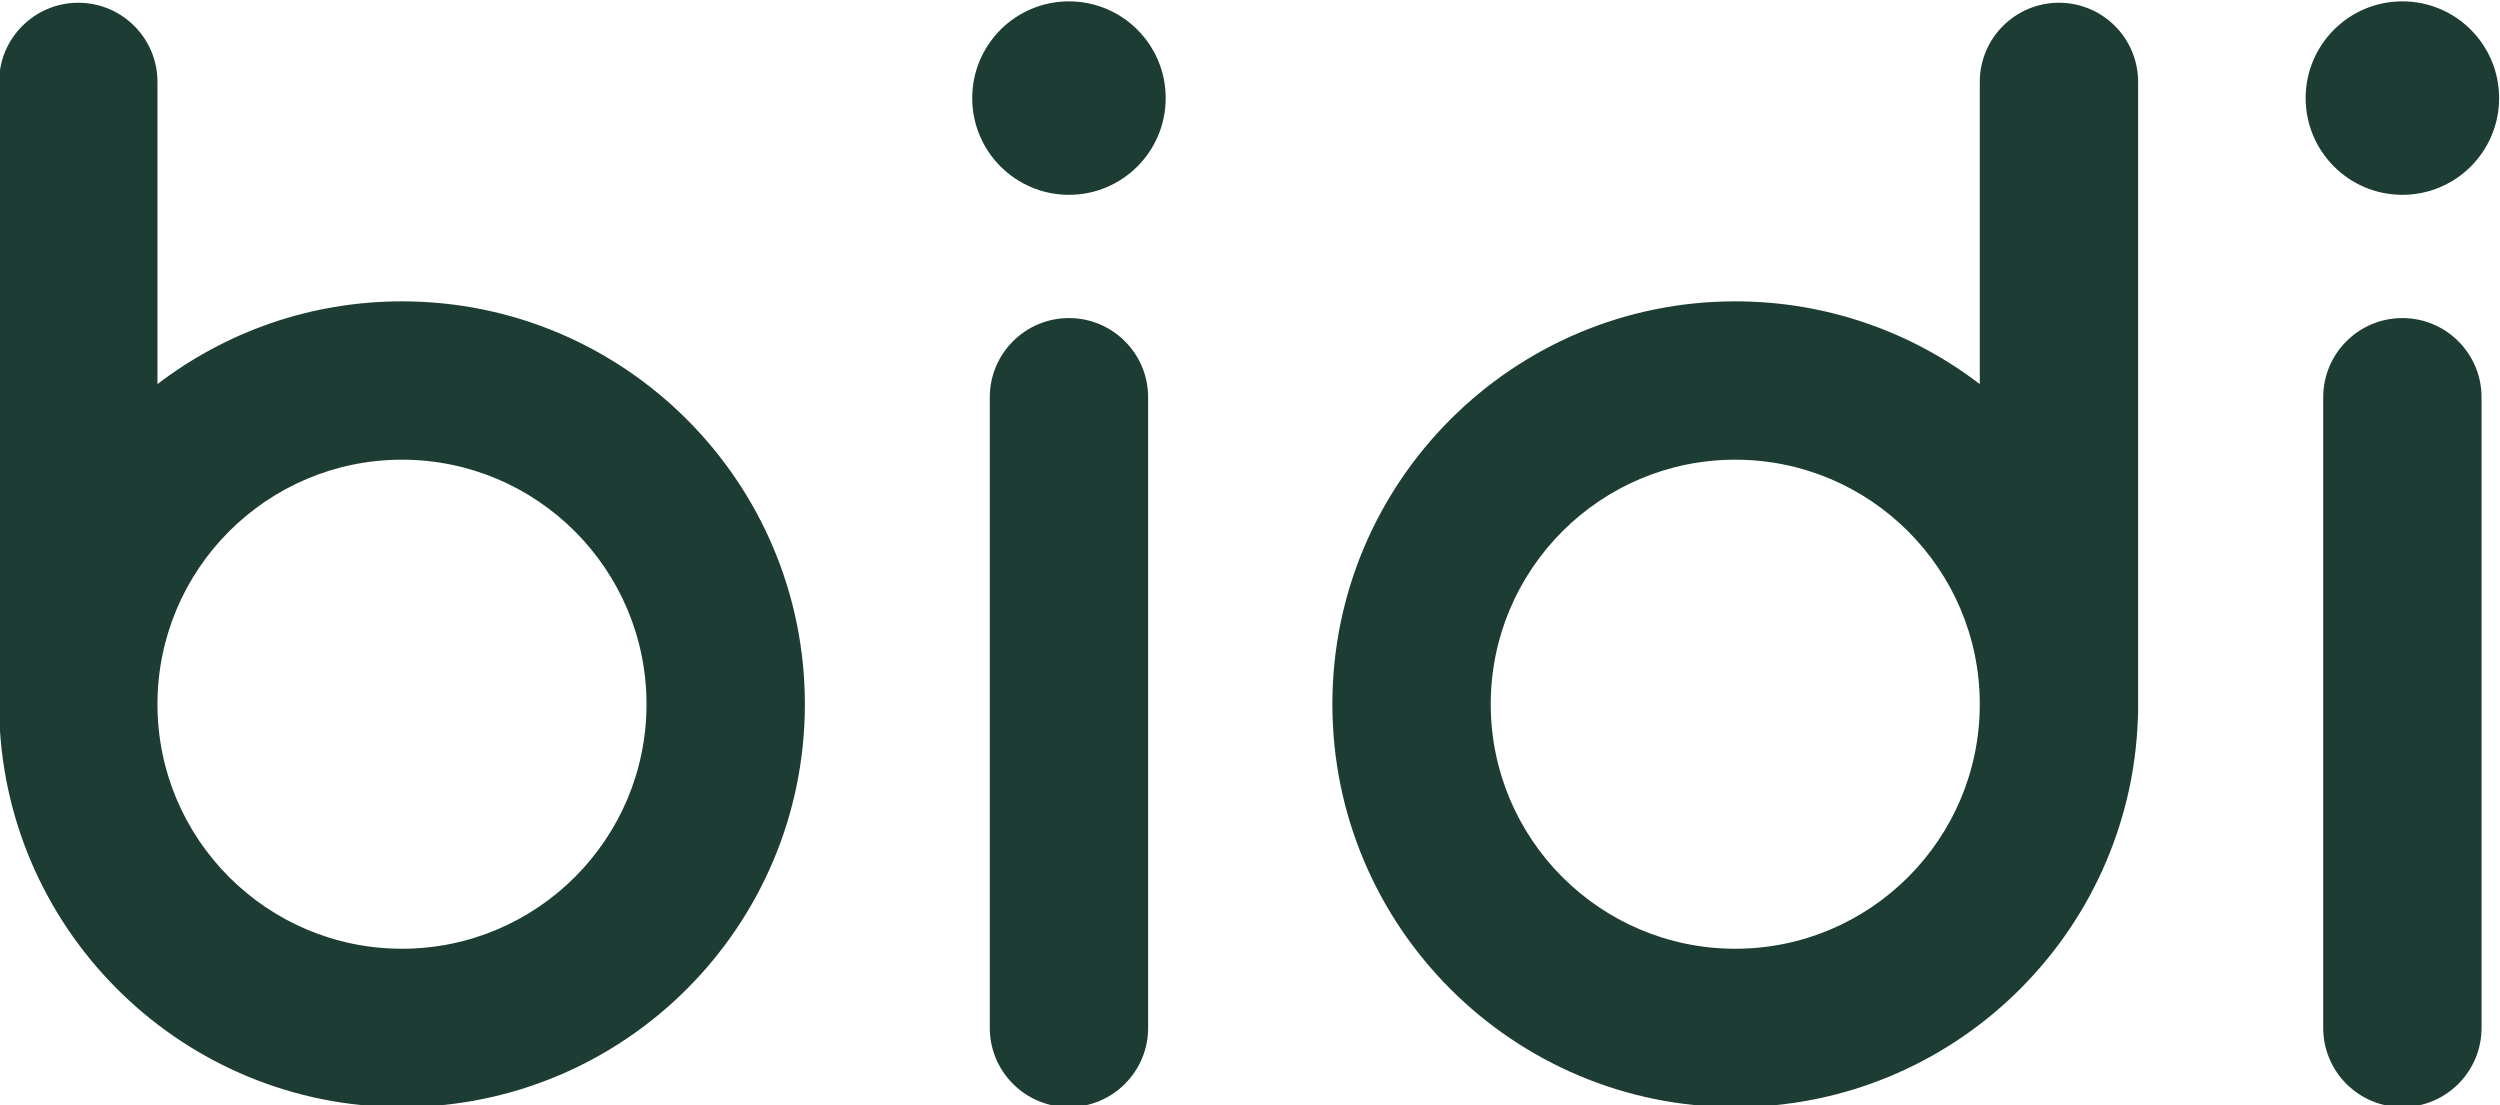 <svg style="fill-rule:evenodd;clip-rule:evenodd;stroke-linejoin:round;stroke-miterlimit:2;" xml:space="preserve" xmlns:xlink="http://www.w3.org/1999/xlink" xmlns="http://www.w3.org/2000/svg" version="1.1" viewBox="0 0 4524 2000" height="100%" width="100%">
    <g transform="matrix(1,0,0,1,-0.003,-0.048)">
        <g transform="matrix(1,0,0,1,-14503.3,-2873.38)">
            <g transform="matrix(2.99,0,0,2.99,29748.3,-20784.7)">
                <g transform="matrix(1,0,0,1.018,0.653,-146.131)">
                    <path style="fill:rgb(29,60,52);" d="M-3693.27,8152.23C-3693.27,8126.25 -3671.8,8105.16 -3645.35,8105.16C-3618.91,8105.16 -3597.44,8126.25 -3597.44,8152.23L-3597.44,8527.17C-3597.44,8553.15 -3618.91,8574.24 -3645.35,8574.24C-3671.8,8574.24 -3693.27,8553.15 -3693.27,8527.17L-3693.27,8152.23Z"></path>
                </g>
                <g transform="matrix(1,0,0,1.018,-806.355,-146.131)">
                    <path style="fill:rgb(29,60,52);" d="M-3693.27,8152.23C-3693.27,8126.25 -3671.8,8105.16 -3645.35,8105.16C-3618.91,8105.16 -3597.44,8126.25 -3597.44,8152.23L-3597.44,8527.17C-3597.44,8553.15 -3618.91,8574.24 -3645.35,8574.24C-3671.8,8574.24 -3693.27,8553.15 -3693.27,8527.17L-3693.27,8152.23Z"></path>
                </g>
                <g transform="matrix(1,0,0,1.018,-207.194,-336.971)">
                    <path style="fill:rgb(29,60,52);" d="M-3597.6,8531.12C-3602.39,8659.19 -3709.73,8761.72 -3841.26,8761.72C-3975.83,8761.72 -4085.09,8654.39 -4085.09,8522.19C-4085.09,8390 -3975.83,8282.68 -3841.26,8282.68C-3785.63,8282.68 -3734.32,8301.02 -3693.27,8331.88L-3693.27,8152.23C-3693.27,8126.25 -3671.8,8105.16 -3645.35,8105.16C-3618.91,8105.16 -3597.44,8126.25 -3597.44,8152.23L-3597.44,8527.17C-3597.44,8528.5 -3597.49,8529.82 -3597.6,8531.12ZM-3693.27,8522.19C-3693.27,8441.96 -3759.58,8376.82 -3841.26,8376.82C-3922.94,8376.82 -3989.25,8441.96 -3989.25,8522.19C-3989.25,8602.43 -3922.94,8667.57 -3841.26,8667.57C-3759.58,8667.57 -3693.27,8602.43 -3693.27,8522.19Z"></path>
                </g>
                <g transform="matrix(-1,0,0,1.018,-8696.63,-336.971)">
                    <path style="fill:rgb(29,60,52);" d="M-3597.44,8527.17L-3597.44,8152.23C-3597.44,8126.25 -3618.91,8105.16 -3645.35,8105.16C-3671.8,8105.16 -3693.27,8126.25 -3693.27,8152.23L-3693.27,8331.88C-3734.32,8301.02 -3785.63,8282.68 -3841.26,8282.68C-3975.83,8282.68 -4085.09,8390 -4085.09,8522.19C-4085.09,8654.39 -3975.83,8761.72 -3841.26,8761.72C-3709.73,8761.72 -3602.39,8659.19 -3597.6,8531.12C-3597.49,8529.82 -3597.44,8528.5 -3597.44,8527.17ZM-3693.27,8522.19C-3693.27,8602.43 -3759.58,8667.57 -3841.26,8667.57C-3922.94,8667.57 -3989.25,8602.43 -3989.25,8522.19C-3989.25,8441.96 -3922.94,8376.82 -3841.26,8376.82C-3759.58,8376.82 -3693.27,8441.96 -3693.27,8522.19Z"></path>
                </g>
                <g transform="matrix(1,0,0,1,-5069.11,0.373)">
                    <circle style="fill:rgb(29,60,52);" r="58.545" cy="7971.41" cx="1424.41"></circle>
                </g>
                <g transform="matrix(1,0,0,1,-5876.12,0.373)">
                    <circle style="fill:rgb(29,60,52);" r="58.545" cy="7971.41" cx="1424.41"></circle>
                </g>
            </g>
        </g>
    </g>
</svg>
